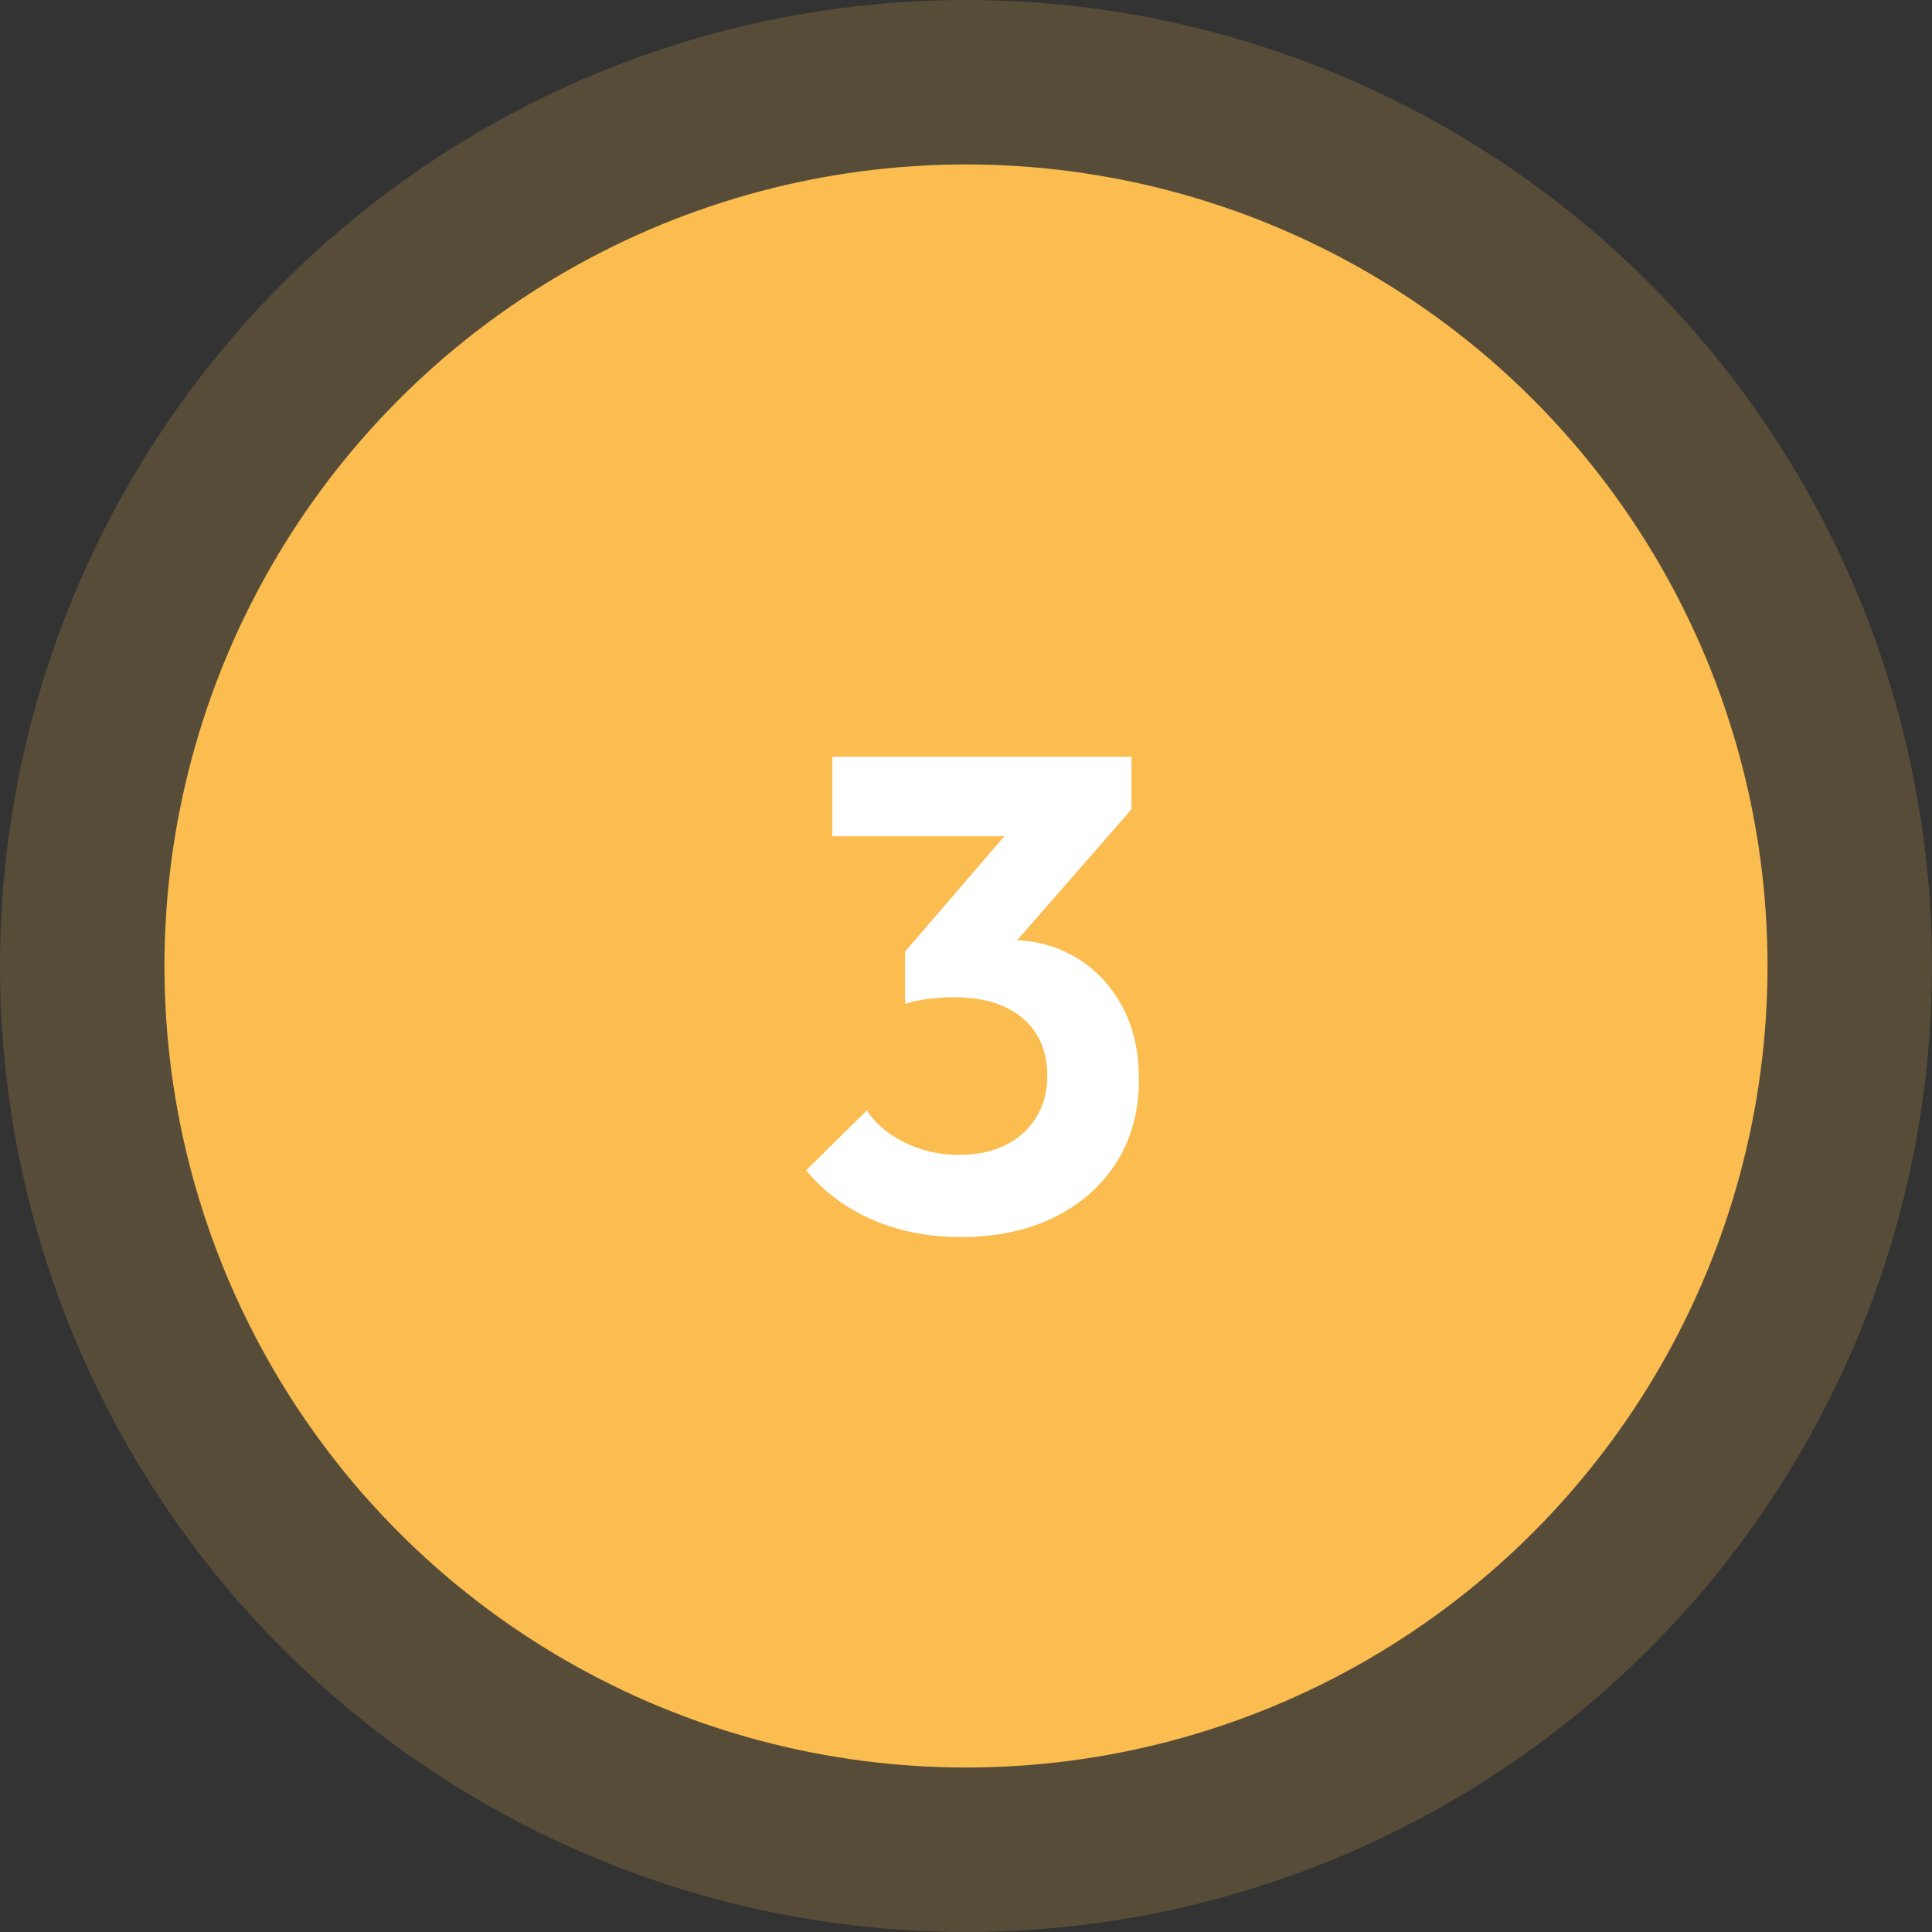 <?xml version="1.0" encoding="UTF-8"?>
<svg xmlns="http://www.w3.org/2000/svg" id="a" width="27.06cm" height="27.06cm" viewBox="0 0 767.05 767.05">
  <rect x="0" y="0" width="767.05" height="767.05" fill="#333333" stroke="none"/>
  <defs>
    <style>
      .cls-1 {
        fill: #fbbc50;
      }

      .cls-2 {
        fill: #fff;
      }

      .cls-3 {
        opacity: .18;
      }
    </style>
  </defs>
  <g class="cls-3">
    <circle class="cls-1" cx="383.52" cy="383.52" r="383.52"></circle>
  </g>
  <circle class="cls-1" cx="383.52" cy="383.52" r="318.23"></circle>
  <path class="cls-2" d="M381.29,491.14c-12.66,0-24.25-2.27-34.77-6.82-10.52-4.55-19.35-11.1-26.48-19.66l24.07-23.8c3.56,5.35,8.65,9.63,15.25,12.84,6.59,3.21,13.73,4.81,21.4,4.81,7.13,0,13.28-1.29,18.46-3.88,5.17-2.58,9.23-6.24,12.17-10.97,2.94-4.72,4.41-10.21,4.41-16.45,0-6.59-1.47-12.21-4.41-16.85-2.94-4.63-7.18-8.2-12.7-10.7-5.53-2.49-12.13-3.74-19.79-3.74-3.39,0-6.87,.23-10.43,.67-3.57,.45-6.6,1.12-9.09,2.01l16.05-20.33c4.46-1.43,8.87-2.63,13.24-3.61,4.37-.98,8.43-1.47,12.17-1.47,9.63,0,18.32,2.27,26.08,6.82,7.76,4.55,13.91,10.97,18.46,19.26s6.82,18.05,6.82,29.29c0,12.48-2.94,23.4-8.83,32.76s-14.13,16.67-24.74,21.93c-10.61,5.26-23.05,7.89-37.31,7.89h-.03Zm-50.82-159.12v-31.56h118.74v20.86l-29.69,10.7h-89.05Zm28.89,66.59v-20.86l48.14-55.89,41.72-.53-49.75,56.96-40.12,20.33h0Z"></path>
</svg>
